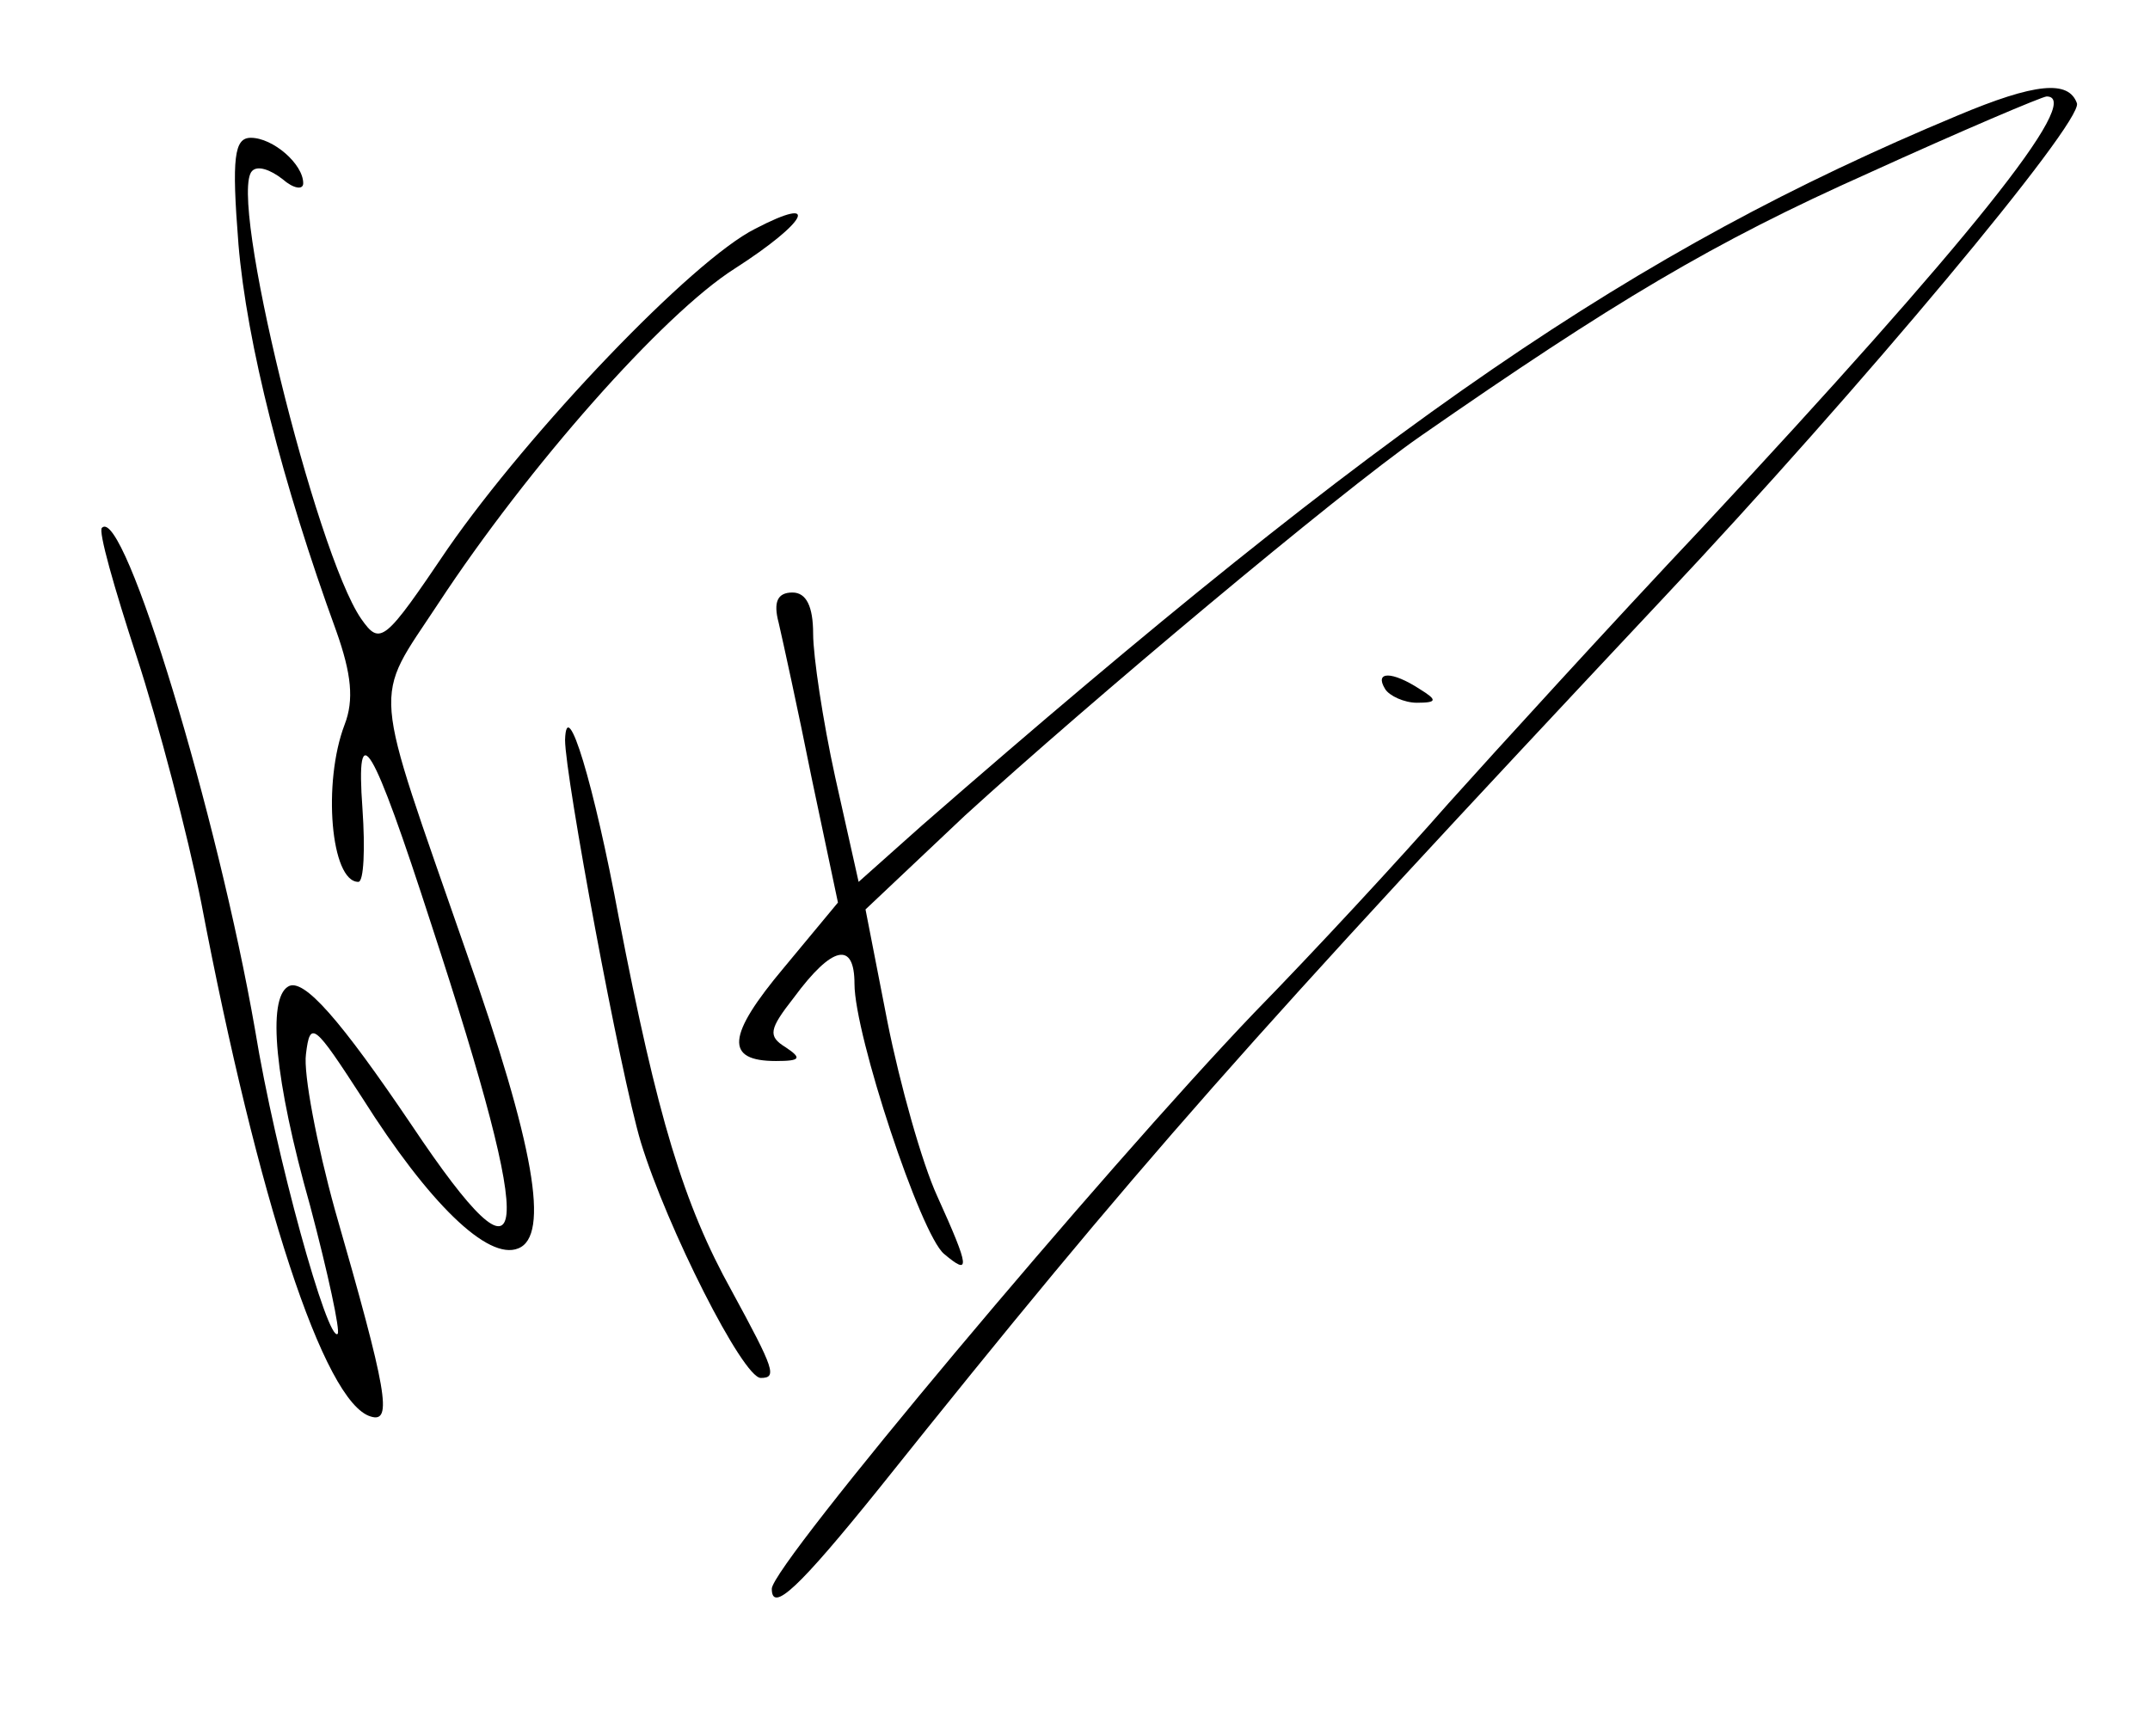 <?xml version="1.0" standalone="no"?>
<!DOCTYPE svg PUBLIC "-//W3C//DTD SVG 20010904//EN"
 "http://www.w3.org/TR/2001/REC-SVG-20010904/DTD/svg10.dtd">
<svg version="1.0" xmlns="http://www.w3.org/2000/svg"
 width="156pt" height="126pt" viewBox="0 0 156 126"
 preserveAspectRatio="xMidYMid meet">
<g transform="translate(0,126) scale(0.1,-0.1)"
fill="#000000" stroke="none">
<path d="M1420 1176 c-235 -98 -414 -221 -751 -515 l-46 -41 -17 76 c-9 41
-16 88 -16 104 0 20 -5 30 -15 30 -11 0 -14 -7 -10 -22 3 -13 14 -63 24 -113
l19 -90 -39 -47 c-42 -50 -43 -68 -6 -68 18 0 19 2 7 10 -13 8 -12 13 6 36 28
38 44 41 44 10 0 -37 48 -182 65 -196 19 -16 19 -11 -5 42 -11 24 -27 81 -36
126 l-16 82 72 68 c91 83 270 233 330 275 141 98 213 141 325 191 68 31 127
56 130 56 28 0 -58 -107 -250 -313 -66 -70 -149 -161 -184 -200 -35 -40 -98
-108 -141 -152 -110 -115 -350 -401 -350 -418 0 -18 20 1 78 73 191 239 265
322 568 645 145 154 305 346 301 360 -6 17 -30 15 -87 -9z"/>
<path d="M173 1083 c6 -72 32 -174 71 -281 11 -31 13 -50 6 -68 -16 -42 -10
-114 10 -114 4 0 5 24 3 53 -5 69 7 49 50 -84 77 -235 73 -276 -14 -146 -52
77 -79 108 -90 101 -15 -9 -10 -67 16 -159 13 -49 22 -91 20 -93 -7 -7 -45
129 -60 221 -27 155 -95 380 -111 364 -3 -2 9 -44 25 -93 16 -49 37 -129 47
-179 41 -215 89 -363 123 -373 16 -5 12 18 -26 150 -13 47 -23 99 -21 113 3
25 6 22 41 -32 48 -76 91 -118 113 -109 23 9 12 74 -38 216 -69 199 -68 179
-20 252 65 99 163 210 215 243 53 34 63 54 15 29 -46 -23 -164 -147 -223 -232
-46 -68 -49 -71 -63 -51 -33 48 -97 308 -79 325 4 4 13 1 22 -6 8 -7 15 -8 15
-3 0 14 -22 33 -38 33 -12 0 -14 -14 -9 -77z"/>
<path d="M1005 760 c3 -5 14 -10 23 -10 15 0 15 2 2 10 -20 13 -33 13 -25 0z"/>
<path d="M410 723 c0 -26 40 -242 55 -292 19 -62 74 -171 87 -171 12 0 10 6
-21 63 -35 63 -54 126 -82 271 -18 97 -38 163 -39 129z"/>
</g>
</svg>
